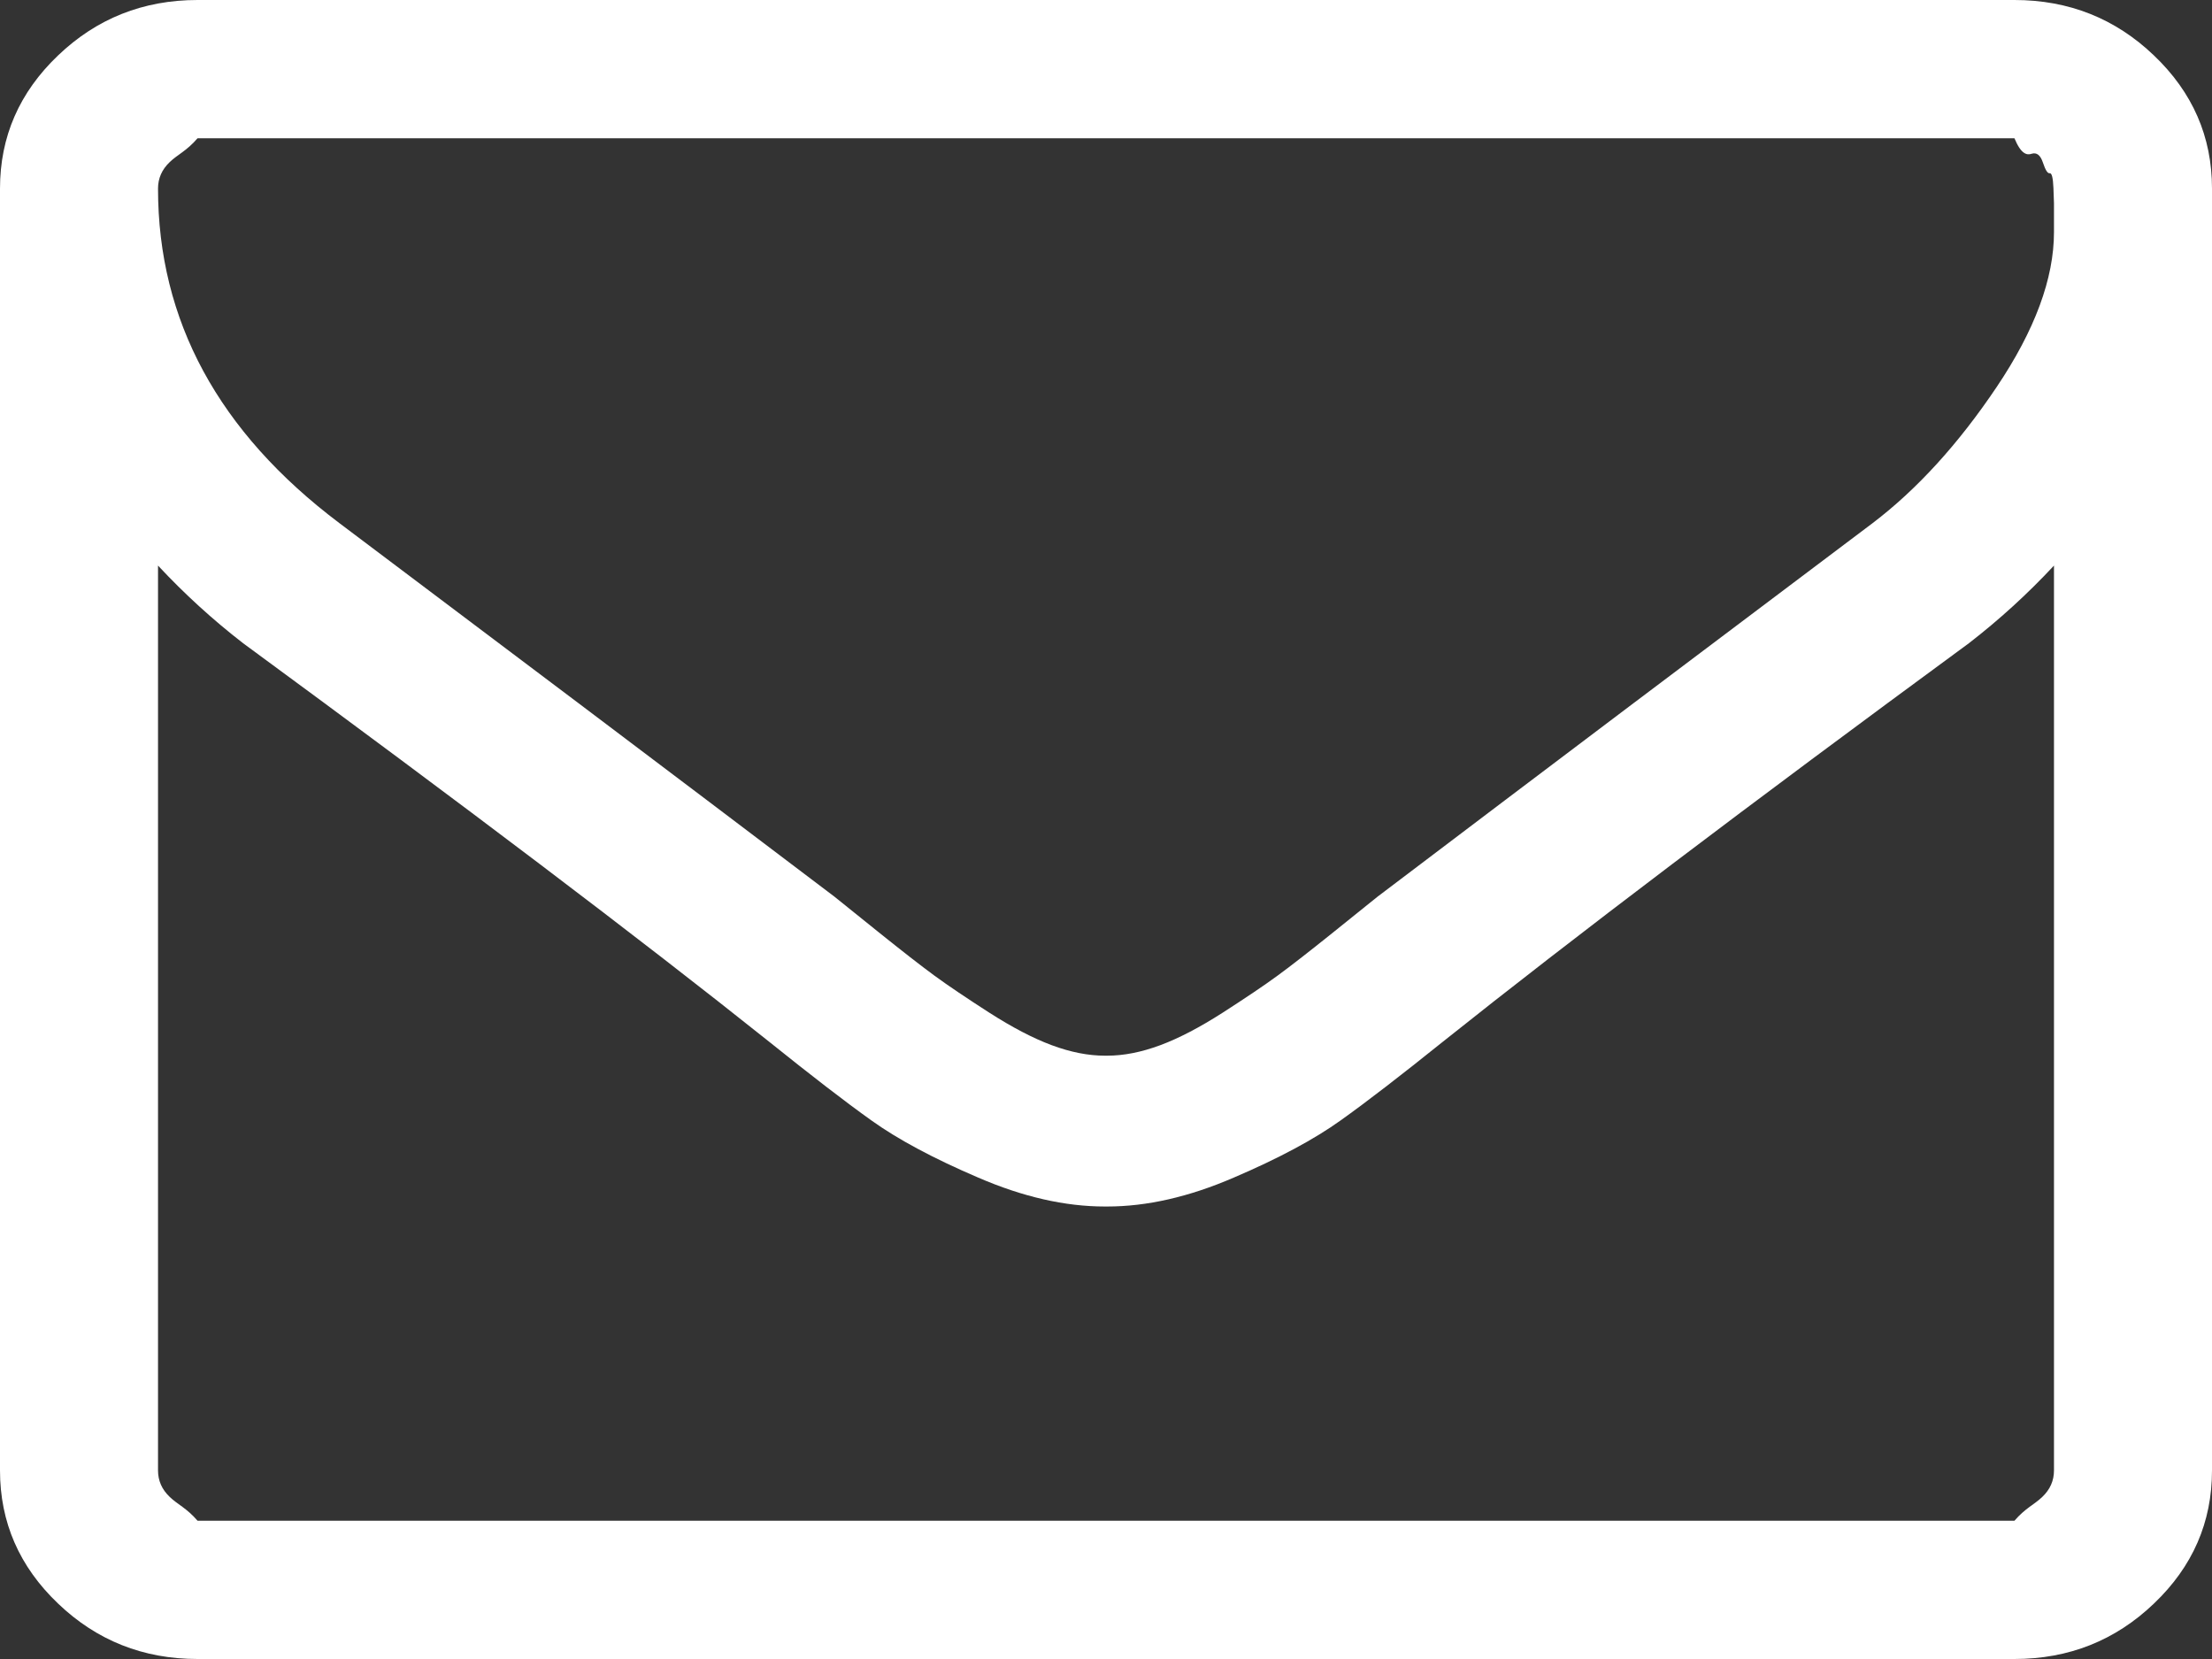 ﻿<?xml version="1.0" encoding="utf-8"?>
<svg version="1.1" xmlns:xlink="http://www.w3.org/1999/xlink" width="16px" height="12px" xmlns="http://www.w3.org/2000/svg">
  <rect width="100%" height="100%" fill="#333333" stroke="none"/>
  <g transform="matrix(1 0 0 1 -68 -4853 )">
    <path d="M 14.772 10.828  C 14.829 10.774  14.857 10.71  14.857 10.636  L 14.857 4.091  C 14.667 4.295  14.461 4.483  14.241 4.653  C 12.646 5.824  11.378 6.784  10.438 7.534  C 10.134 7.778  9.887 7.969  9.696 8.105  C 9.506 8.241  9.249 8.379  8.924 8.518  C 8.6 8.658  8.295 8.727  8.009 8.727  L 8 8.727  L 7.991 8.727  C 7.705 8.727  7.4 8.658  7.076 8.518  C 6.751 8.379  6.494 8.241  6.304 8.105  C 6.113 7.969  5.866 7.778  5.562 7.534  C 4.622 6.784  3.354 5.824  1.759 4.653  C 1.539 4.483  1.333 4.295  1.143 4.091  L 1.143 10.636  C 1.143 10.71  1.171 10.774  1.228 10.828  C 1.284 10.882  1.351 10.909  1.429 11  L 14.571 11  C 14.649 10.909  14.716 10.882  14.772 10.828  Z M 14.442 2.8  C 14.719 2.388  14.857 2.014  14.857 1.679  L 14.857 1.585  L 14.857 1.47  C 14.857 1.47  14.856 1.433  14.853 1.359  C 14.85 1.286  14.841 1.25  14.826 1.253  C 14.811 1.256  14.795 1.23  14.777 1.176  C 14.759 1.122  14.732 1.101  14.696 1.112  C 14.661 1.124  14.619 1.116  14.571 1  L 1.429 1  C 1.351 1.091  1.284 1.118  1.228 1.172  C 1.171 1.226  1.143 1.29  1.143 1.364  C 1.143 2.318  1.58 3.125  2.455 3.784  C 3.604 4.648  4.798 5.548  6.036 6.486  C 6.071 6.514  6.176 6.598  6.348 6.737  C 6.521 6.876  6.658 6.983  6.759 7.057  C 6.86 7.131  6.993 7.22  7.156 7.325  C 7.32 7.43  7.47 7.509  7.607 7.56  C 7.744 7.611  7.872 7.636  7.991 7.636  L 8 7.636  L 8.009 7.636  C 8.128 7.636  8.256 7.611  8.393 7.56  C 8.53 7.509  8.68 7.43  8.844 7.325  C 9.007 7.22  9.14 7.131  9.241 7.057  C 9.342 6.983  9.479 6.876  9.652 6.737  C 9.824 6.598  9.929 6.514  9.964 6.486  C 11.202 5.548  12.396 4.648  13.545 3.784  C 13.866 3.54  14.165 3.212  14.442 2.8  Z M 15.58 0.401  C 15.86 0.668  16 0.989  16 1.364  L 16 10.636  C 16 11.011  15.86 11.332  15.58 11.599  C 15.301 11.866  14.964 12  14.571 12  L 1.429 12  C 1.036 12  0.699 11.866  0.42 11.599  C 0.14 11.332  0 11.011  0 10.636  L 0 1.364  C 0 0.989  0.14 0.668  0.42 0.401  C 0.699 0.134  1.036 0  1.429 0  L 14.571 0  C 14.964 0  15.301 0.134  15.58 0.401  Z " fill-rule="nonzero" fill="#ffffff" stroke="none" transform="matrix(1 0 0 1 68 4853 )" />
  </g>
</svg>